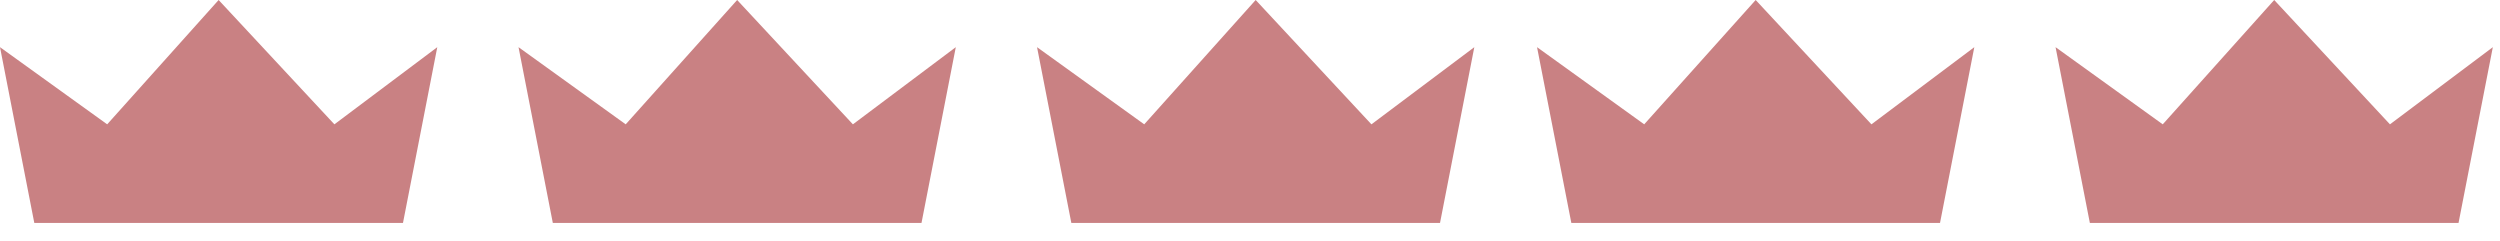 <svg xmlns="http://www.w3.org/2000/svg" fill="none" viewBox="0 0 135 13" height="13" width="135">
<path fill="#C98183" d="M0 2.547L1.852 12.038H21.761L23.613 2.547L18.057 6.714L11.806 0L5.788 6.714L0 2.547Z" clip-rule="evenodd" fill-rule="evenodd"></path>
<path fill="#C98183" d="M28 2.547L29.852 12.038H49.761L51.613 2.547L46.057 6.714L39.806 0L33.788 6.714L28 2.547Z" clip-rule="evenodd" fill-rule="evenodd"></path>
<path fill="#C98183" d="M56 2.547L57.852 12.038H77.761L79.613 2.547L74.057 6.714L67.806 0L61.788 6.714L56 2.547Z" clip-rule="evenodd" fill-rule="evenodd"></path>
<path fill="#C98183" d="M83 2.547L84.852 12.038H104.761L106.613 2.547L101.057 6.714L94.806 0L88.787 6.714L83 2.547Z" clip-rule="evenodd" fill-rule="evenodd"></path>
<path fill="#C98183" d="M111 2.547L112.852 12.038H132.761L134.613 2.547L129.057 6.714L122.807 0L116.788 6.714L111 2.547Z" clip-rule="evenodd" fill-rule="evenodd"></path>
</svg>
